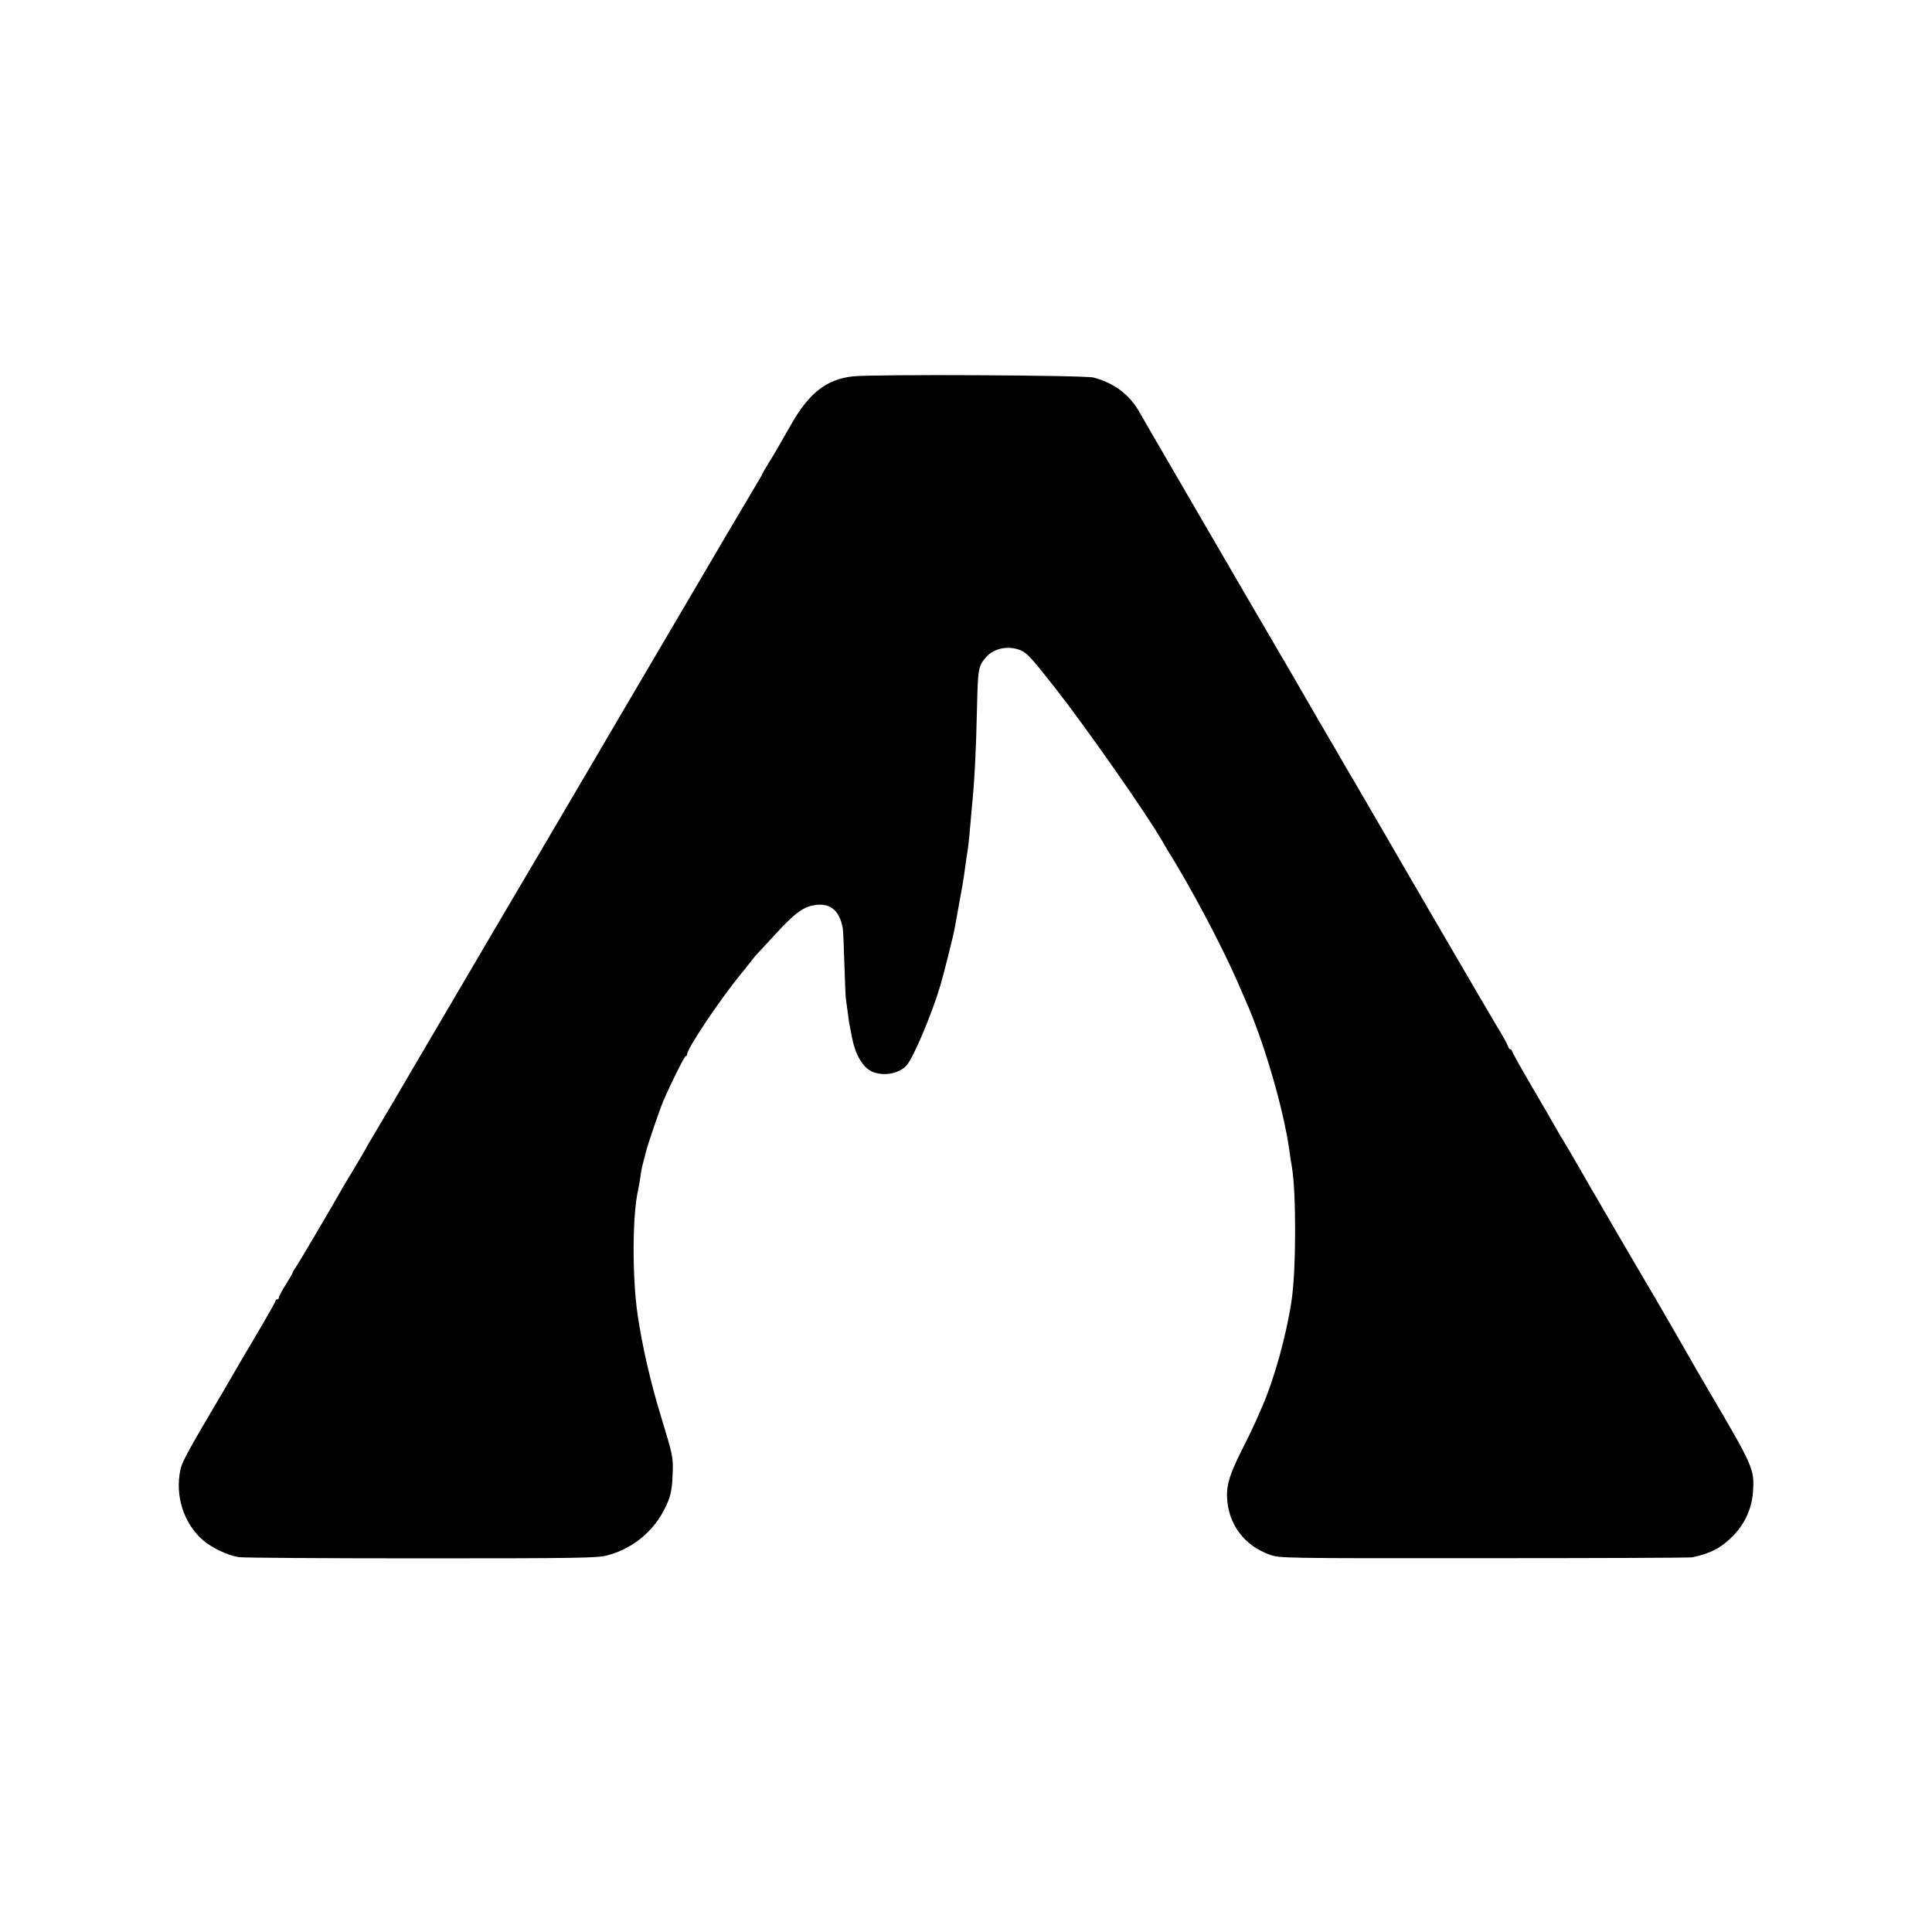 <?xml version="1.0" standalone="no"?>
<!DOCTYPE svg PUBLIC "-//W3C//DTD SVG 20010904//EN"
 "http://www.w3.org/TR/2001/REC-SVG-20010904/DTD/svg10.dtd">
<svg version="1.0" xmlns="http://www.w3.org/2000/svg"
 width="1136pt" height="1136pt" viewBox="0 0 1136 1136"
 preserveAspectRatio="xMidYMid meet">
<g transform="translate(0,1136) scale(0.1,-0.1)"
fill="#000000" stroke="none">
<path d="M5015 9147 c-155 -17 -258 -97 -365 -286 -91 -159 -91 -160 -126
-216 -17 -27 -34 -57 -38 -65 -4 -8 -12 -24 -19 -35 -29 -49 -172 -290 -207
-350 -9 -16 -93 -158 -185 -315 -92 -157 -289 -492 -438 -745 -148 -253 -277
-472 -286 -487 -16 -27 -99 -169 -131 -223 -9 -16 -53 -91 -97 -165 -87 -147
-128 -216 -503 -855 -139 -236 -276 -470 -305 -520 -29 -49 -78 -132 -109
-184 -31 -51 -56 -95 -56 -96 0 -1 -25 -45 -56 -96 -31 -52 -65 -109 -76 -127
-58 -104 -263 -451 -279 -474 -11 -15 -19 -30 -19 -33 0 -3 -18 -34 -40 -69
-22 -35 -40 -68 -40 -75 0 -6 -4 -11 -10 -11 -5 0 -10 -4 -10 -9 0 -5 -41 -78
-91 -163 -50 -84 -101 -171 -114 -193 -12 -22 -52 -89 -87 -150 -229 -387
-257 -440 -267 -486 -33 -154 19 -316 132 -415 52 -45 146 -90 212 -100 28 -4
511 -7 1075 -7 917 0 1032 2 1089 17 166 43 300 163 362 325 15 40 22 84 24
152 4 101 2 109 -68 339 -62 202 -110 411 -138 600 -32 221 -31 578 2 728 5
24 12 62 15 85 2 23 10 60 16 82 6 22 13 48 15 57 5 30 84 261 105 308 47 109
123 260 130 260 5 0 8 5 8 10 0 35 195 325 318 475 10 11 33 40 52 65 19 25
40 50 46 55 5 6 55 59 110 119 99 108 152 149 209 161 100 22 159 -21 180
-130 3 -16 7 -113 10 -215 3 -102 7 -194 9 -205 2 -12 7 -48 11 -80 4 -33 9
-69 12 -80 2 -11 8 -41 13 -66 20 -104 65 -178 120 -201 67 -28 158 -11 201
38 41 47 148 301 198 469 23 78 77 294 85 340 47 258 51 277 61 355 3 25 8 56
10 70 8 44 14 103 20 175 3 39 8 90 10 115 15 145 24 318 30 588 5 221 8 236
53 288 46 53 132 70 204 40 37 -16 61 -42 199 -217 186 -237 548 -755 635
-908 11 -19 24 -41 29 -50 134 -213 315 -554 410 -771 20 -47 43 -98 50 -115
106 -239 219 -624 255 -870 6 -44 13 -91 16 -105 26 -150 26 -609 -2 -790 -30
-201 -102 -460 -172 -620 -50 -116 -68 -153 -123 -262 -66 -131 -88 -200 -84
-273 7 -158 101 -283 252 -337 57 -20 71 -21 1258 -20 660 0 1211 2 1225 5
106 22 170 55 238 124 70 70 112 161 119 257 10 137 7 145 -267 611 -57 97
-78 134 -111 192 -27 48 -186 323 -198 343 -37 61 -396 676 -449 770 -27 48
-96 165 -112 190 -5 8 -18 31 -29 50 -10 19 -71 124 -135 233 -64 109 -116
203 -116 208 0 5 -4 9 -9 9 -5 0 -11 8 -14 18 -6 17 -38 74 -68 122 -14 21
-588 1006 -647 1110 -11 19 -66 114 -122 210 -56 96 -110 189 -120 205 -9 17
-81 140 -160 275 -78 135 -151 261 -162 280 -11 19 -44 76 -73 125 -84 143
-243 416 -530 910 -147 253 -278 478 -290 500 -58 98 -147 164 -265 195 -52
14 -1297 20 -1415 7z"/>
</g>
</svg>
